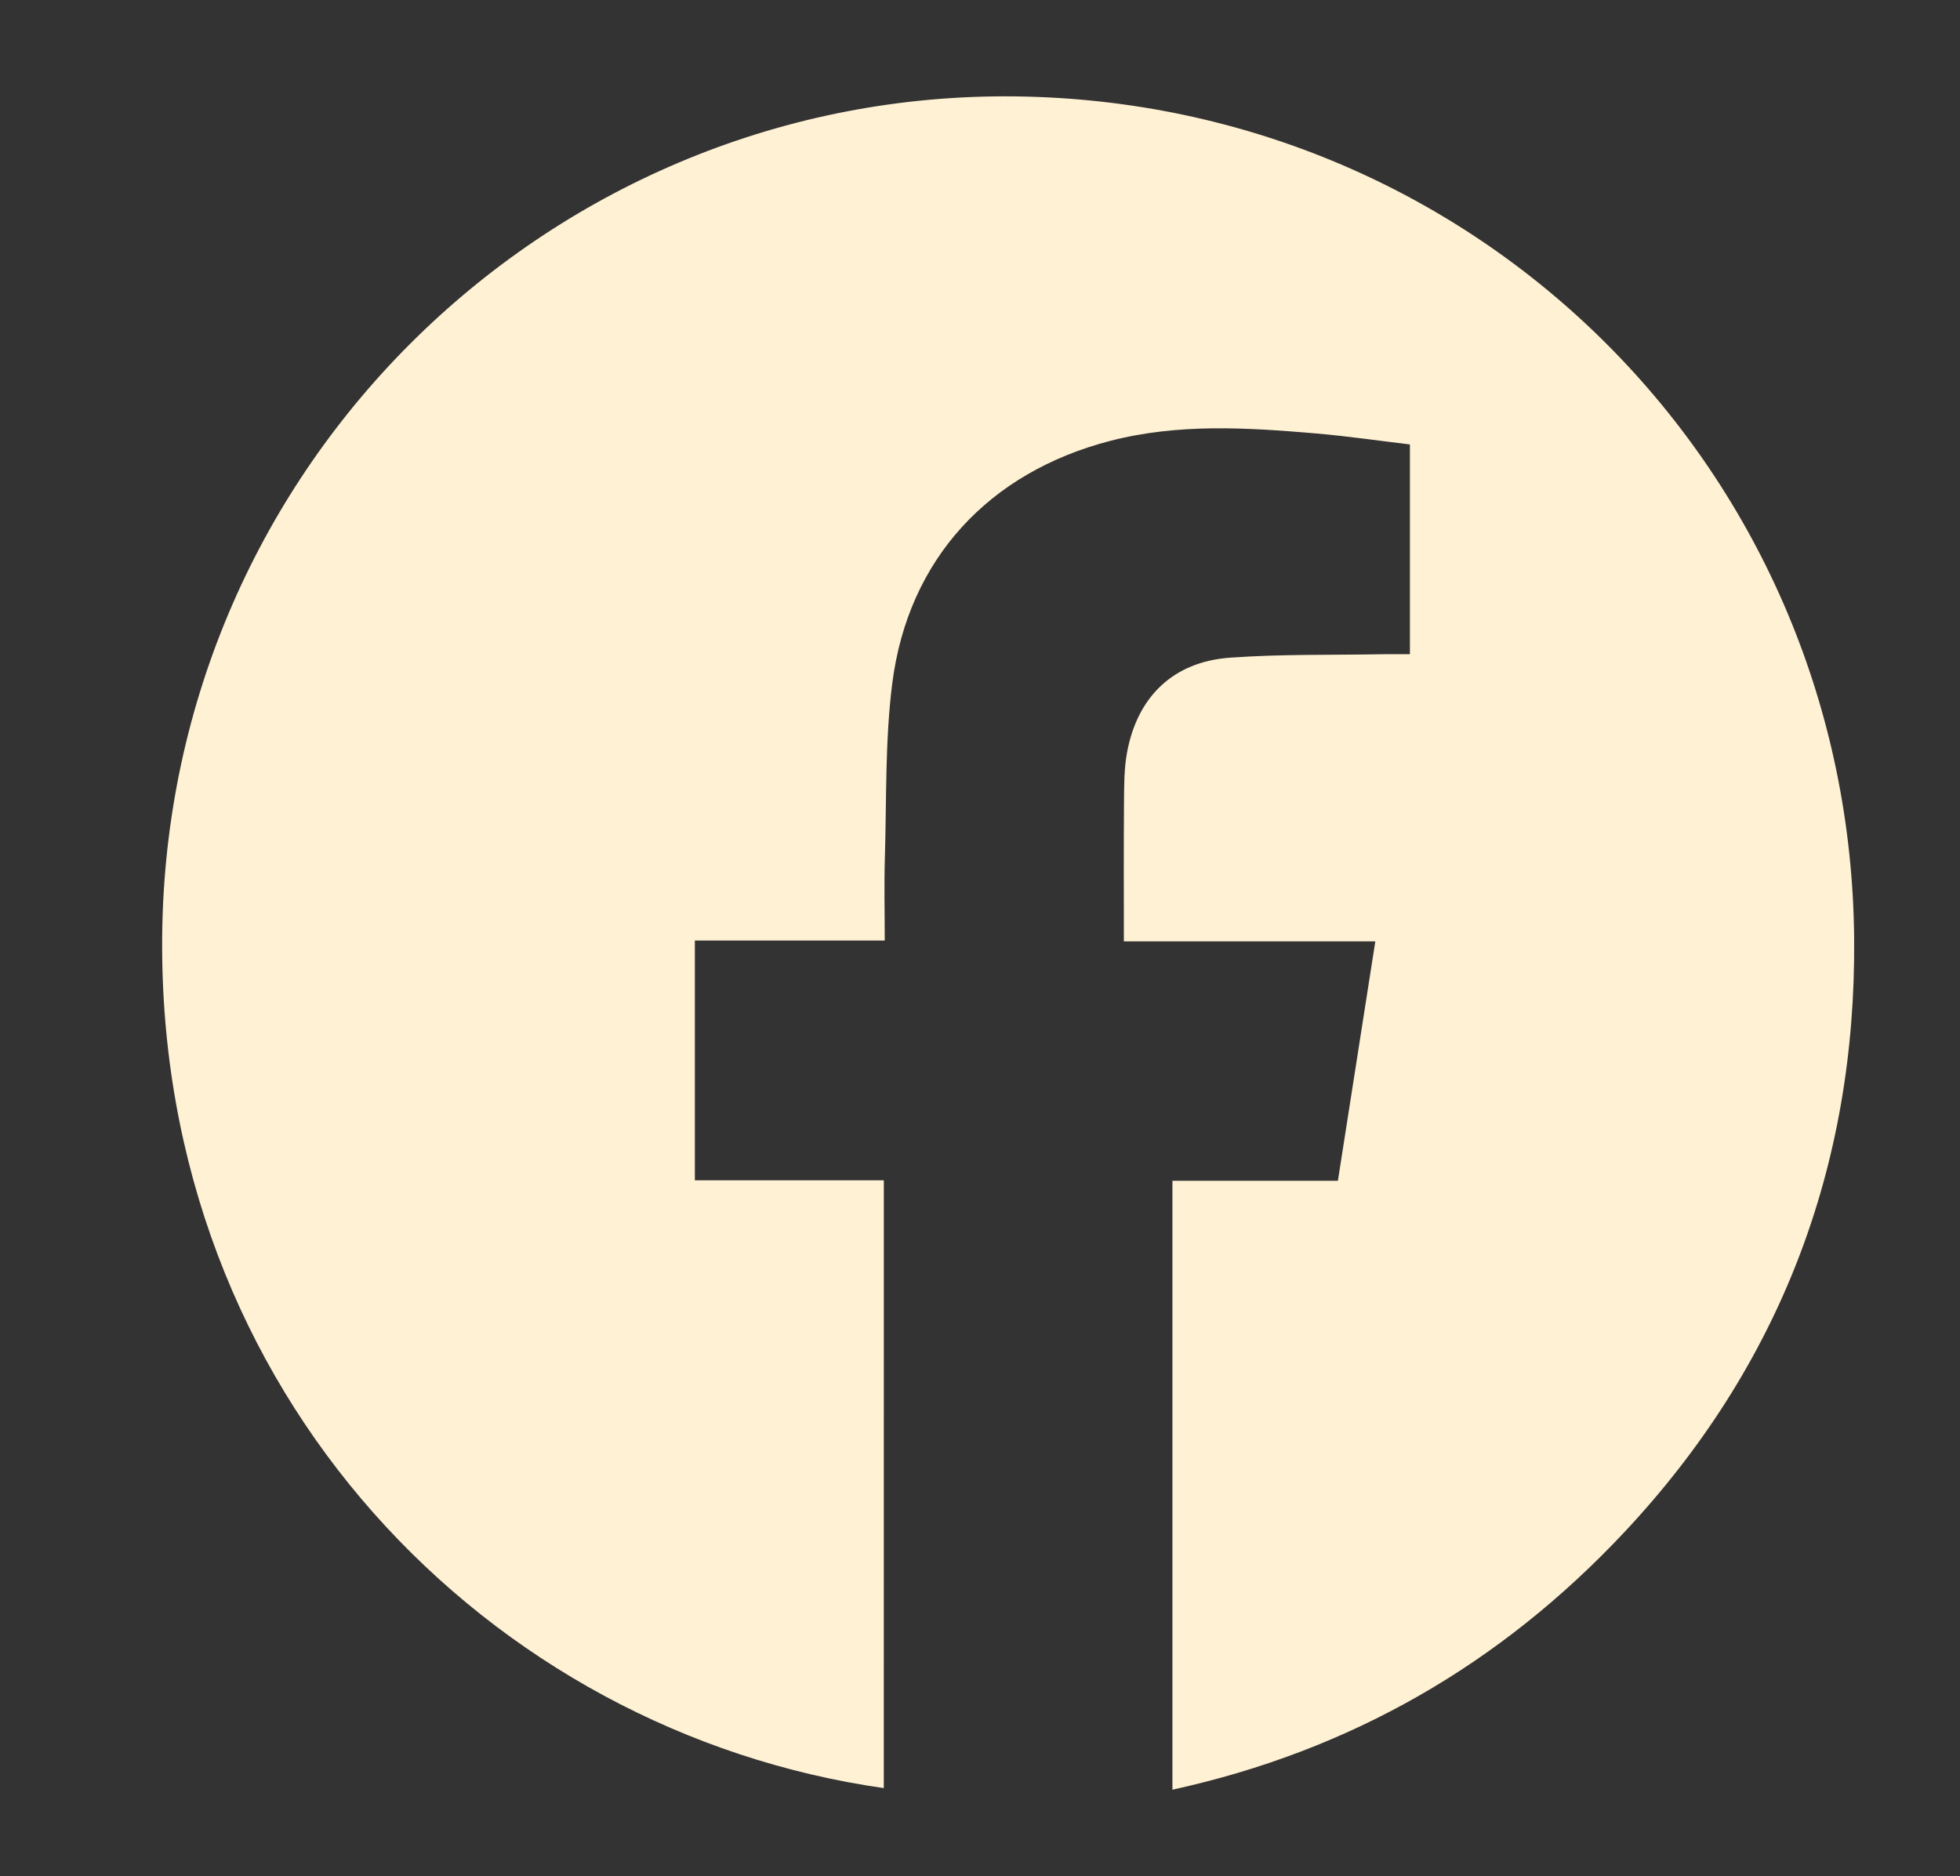 <?xml version="1.0" encoding="utf-8"?>
<!-- Generator: Adobe Illustrator 26.0.3, SVG Export Plug-In . SVG Version: 6.00 Build 0)  -->
<svg version="1.1" id="Calque_1" xmlns="http://www.w3.org/2000/svg" xmlns:xlink="http://www.w3.org/1999/xlink" x="0px" y="0px"
	 viewBox="0 0 429.42 411.04" style="enable-background:new 0 0 429.42 411.04;" xml:space="preserve">
<rect x="0" y="0" width="429.42" height="411.04" fill="#333333" stroke="none"/>
<style type="text/css">
	.st0{fill:#FFF1D3;}
</style>
<g>
	<path class="st0" d="M193.63,391.78c-86.41-12.32-158.98-86.24-158.1-186.53C36.45,101.26,121.44,20,222.31,21.12
		c101.86,1.14,183.13,82.4,183.92,184.7c0.39,49.64-16.16,93.44-50.4,129.94c-27.1,28.88-59.91,47.82-98.96,56.37
		c0-44.61,0-88.75,0-133.41c12.07,0,24.08,0,36.25,0c2.76-17.65,5.45-34.83,8.2-52.46c-18.59,0-36.63,0-55.09,0
		c0-10.43-0.05-20.5,0.03-30.56c0.03-3.6,0.01-7.27,0.66-10.79c2.24-12.27,10.15-19.92,22.56-20.81
		c11.18-0.81,22.43-0.55,33.65-0.76c1.85-0.03,3.7,0,5.77,0c0-15.33,0-30.37,0-45.96c-6.81-0.81-13.68-1.82-20.58-2.41
		c-15.06-1.29-30.12-2.23-45.01,1.61c-26.66,6.88-44.38,25.95-47.83,53.2c-1.59,12.56-1.23,25.37-1.61,38.07
		c-0.18,5.96-0.03,11.93-0.03,18.23c-13.94,0-27.6,0-41.6,0c0,17.57,0,34.82,0,52.53c13.69,0,27.45,0,41.4,0
		C193.63,303.29,193.63,347.52,193.63,391.78z"/>
</g>
</svg>
